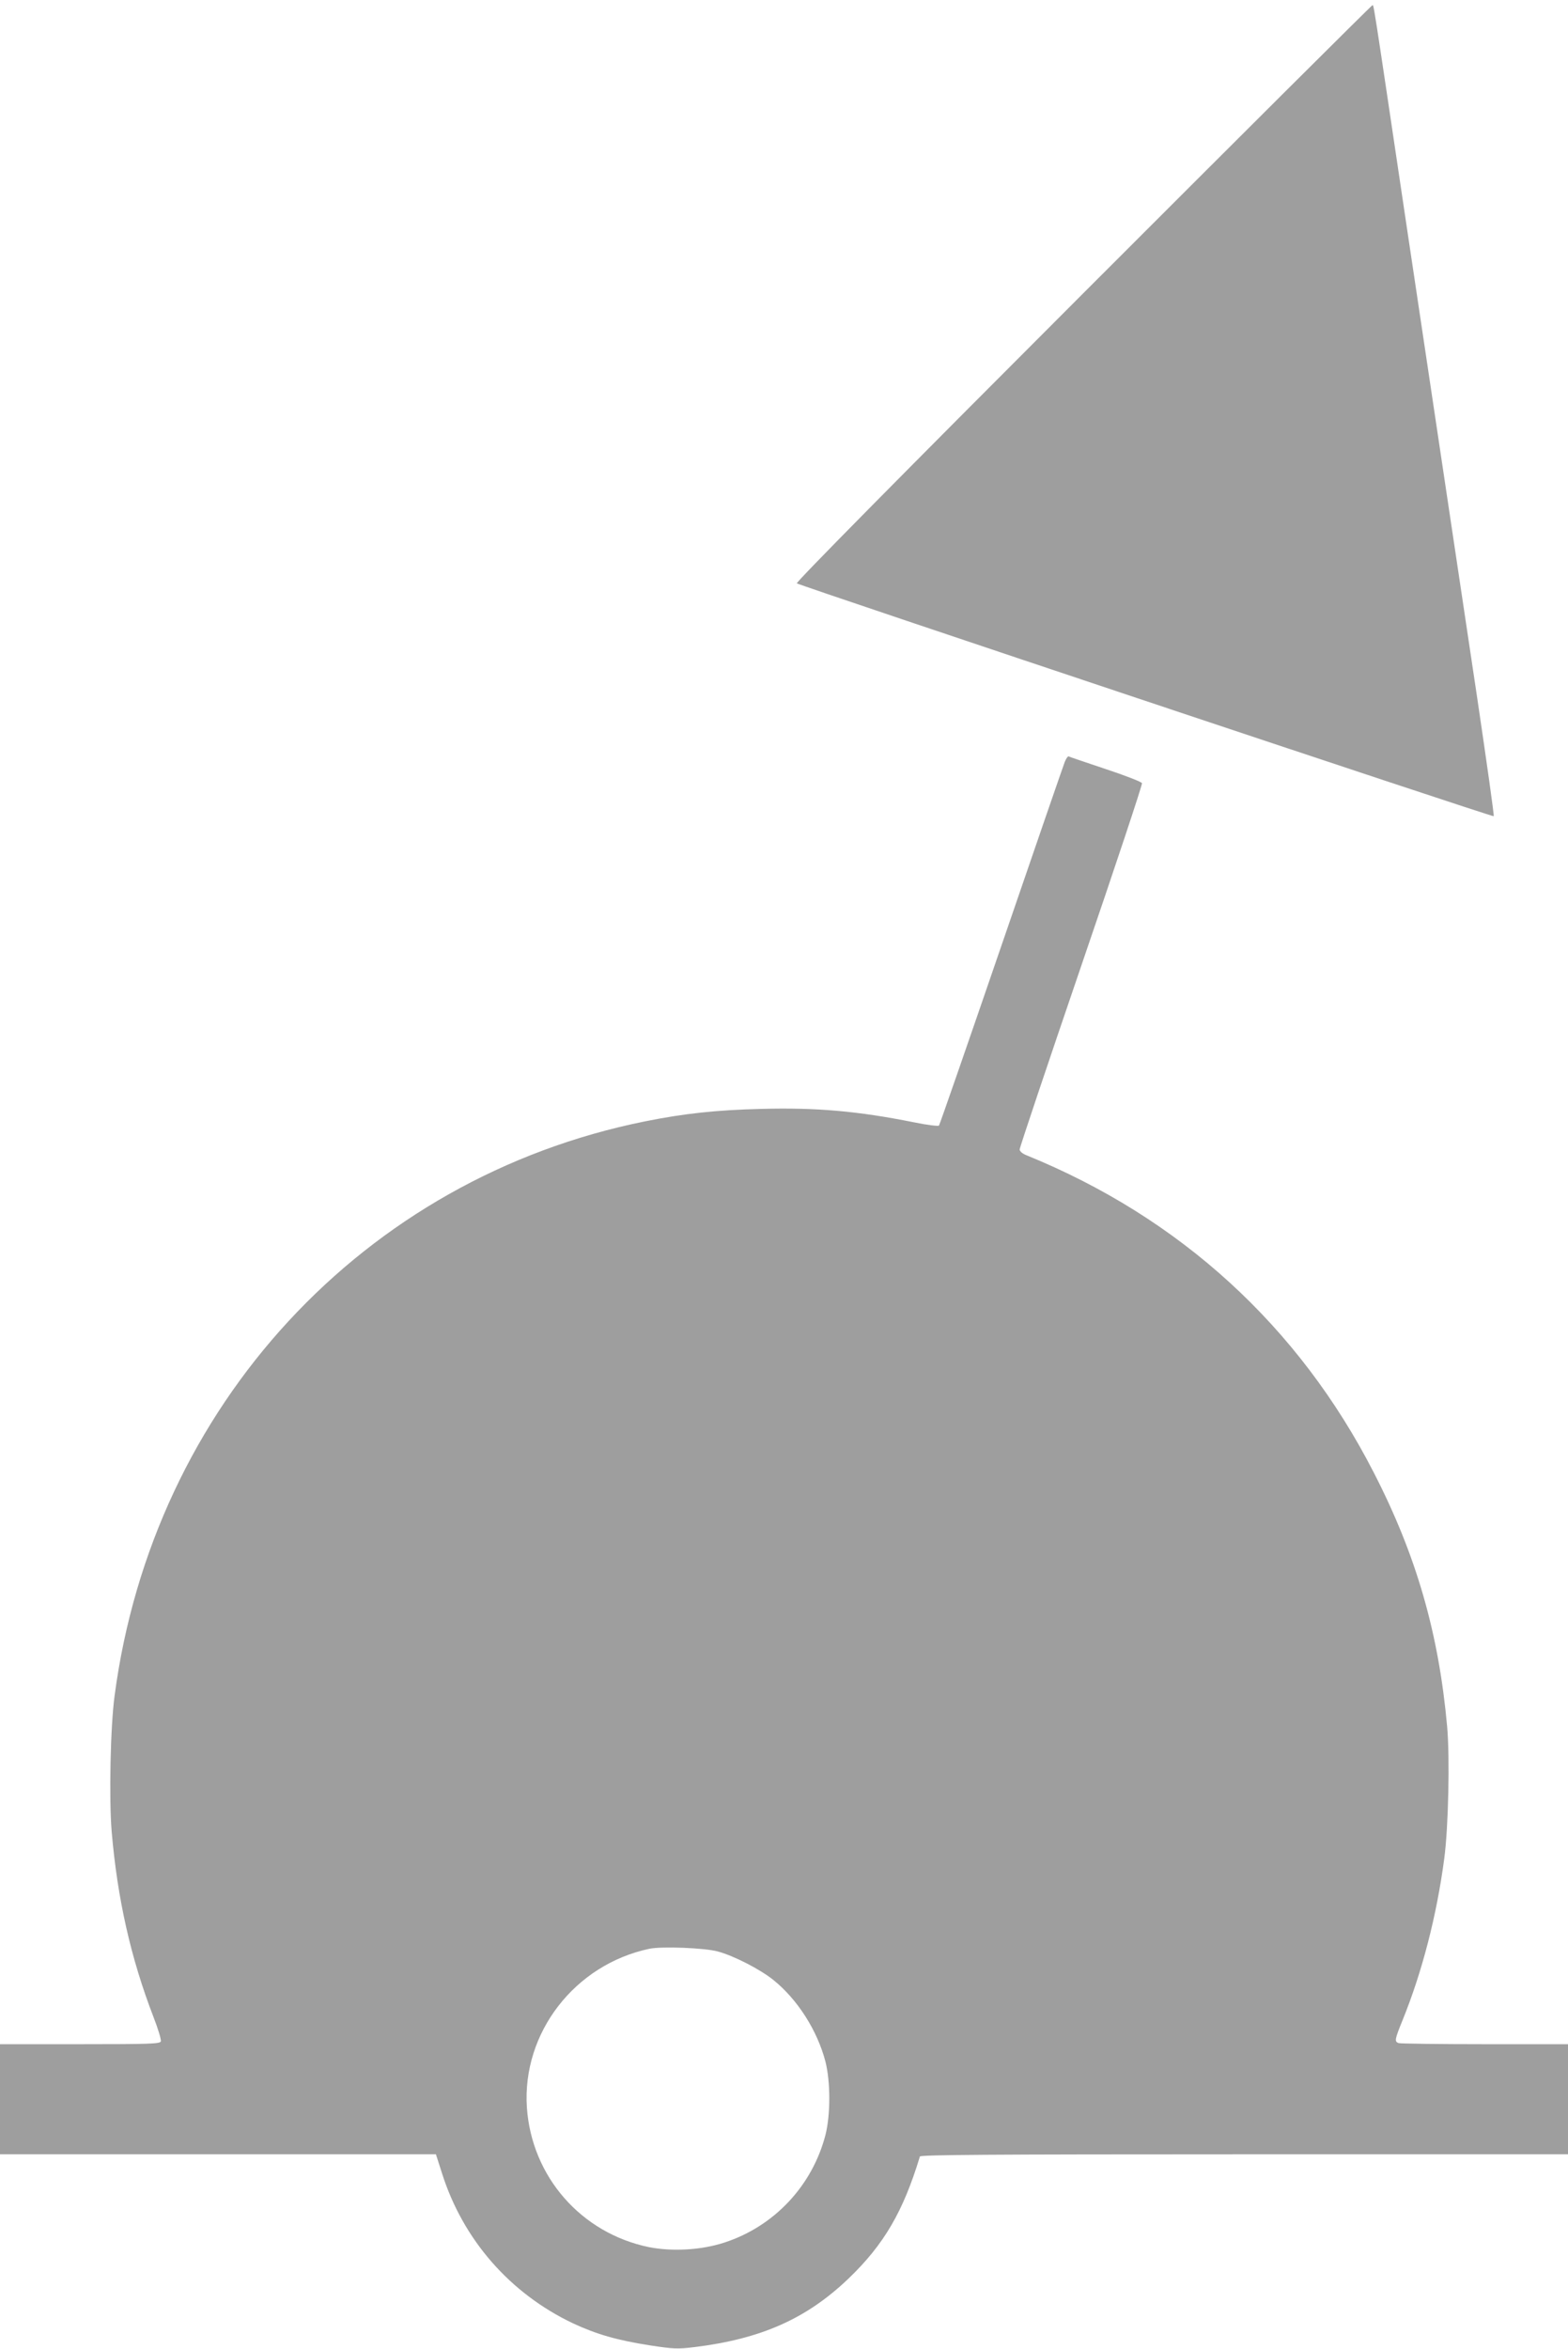 <?xml version="1.0" standalone="no"?>
<!DOCTYPE svg PUBLIC "-//W3C//DTD SVG 20010904//EN"
 "http://www.w3.org/TR/2001/REC-SVG-20010904/DTD/svg10.dtd">
<svg version="1.0" xmlns="http://www.w3.org/2000/svg"
 width="855pt" height="1280pt" viewBox="0 0 855 1280"
 preserveAspectRatio="xMidYMid meet">
<g transform="translate(0,1280) scale(0.1,-0.1)"
fill="#9e9e9e" stroke="none">
<path d="M5905 11200 c-982 -982 -1566 -1573 -1560 -1579 14 -12 3794 -1275
3800 -1269 3 3 -38 293 -90 644 -53 351 -131 878 -175 1169 -44 292 -136 908
-205 1370 -200 1343 -183 1235 -193 1235 -4 0 -713 -706 -1577 -1570z"/>
<path d="M5806 8648 c-7 -18 -163 -469 -346 -1003 -183 -533 -336 -974 -340
-979 -5 -4 -65 3 -137 18 -305 61 -531 81 -831 73 -246 -6 -421 -25 -635 -68
-1535 -309 -2683 -1550 -2892 -3129 -23 -168 -31 -561 -16 -742 31 -364 104
-689 228 -1010 25 -64 43 -124 40 -133 -6 -13 -58 -15 -442 -15 l-435 0 0
-300 0 -300 1189 0 1188 0 33 -103 c115 -363 371 -655 714 -818 129 -60 240
-92 418 -120 130 -20 152 -21 243 -10 365 45 612 154 842 374 193 185 298 365
389 665 3 9 365 12 1769 12 l1765 0 0 300 0 300 -454 0 c-250 0 -461 3 -470 6
-23 9 -21 19 22 125 106 261 186 569 227 879 23 170 31 551 16 721 -46 509
-168 933 -400 1384 -409 798 -1057 1389 -1893 1729 -23 9 -38 22 -38 32 0 10
151 460 336 1001 185 540 334 988 331 995 -2 7 -92 42 -198 77 -107 36 -197
66 -202 69 -4 2 -14 -12 -21 -30z m-1891 -6483 c86 -23 230 -97 302 -155 132
-106 240 -276 284 -445 28 -111 28 -289 0 -400 -72 -277 -280 -498 -551 -586
-125 -41 -283 -50 -411 -25 -370 76 -640 384 -666 761 -27 407 261 779 668
865 66 14 304 5 374 -15z"/>
</g>
</svg>

